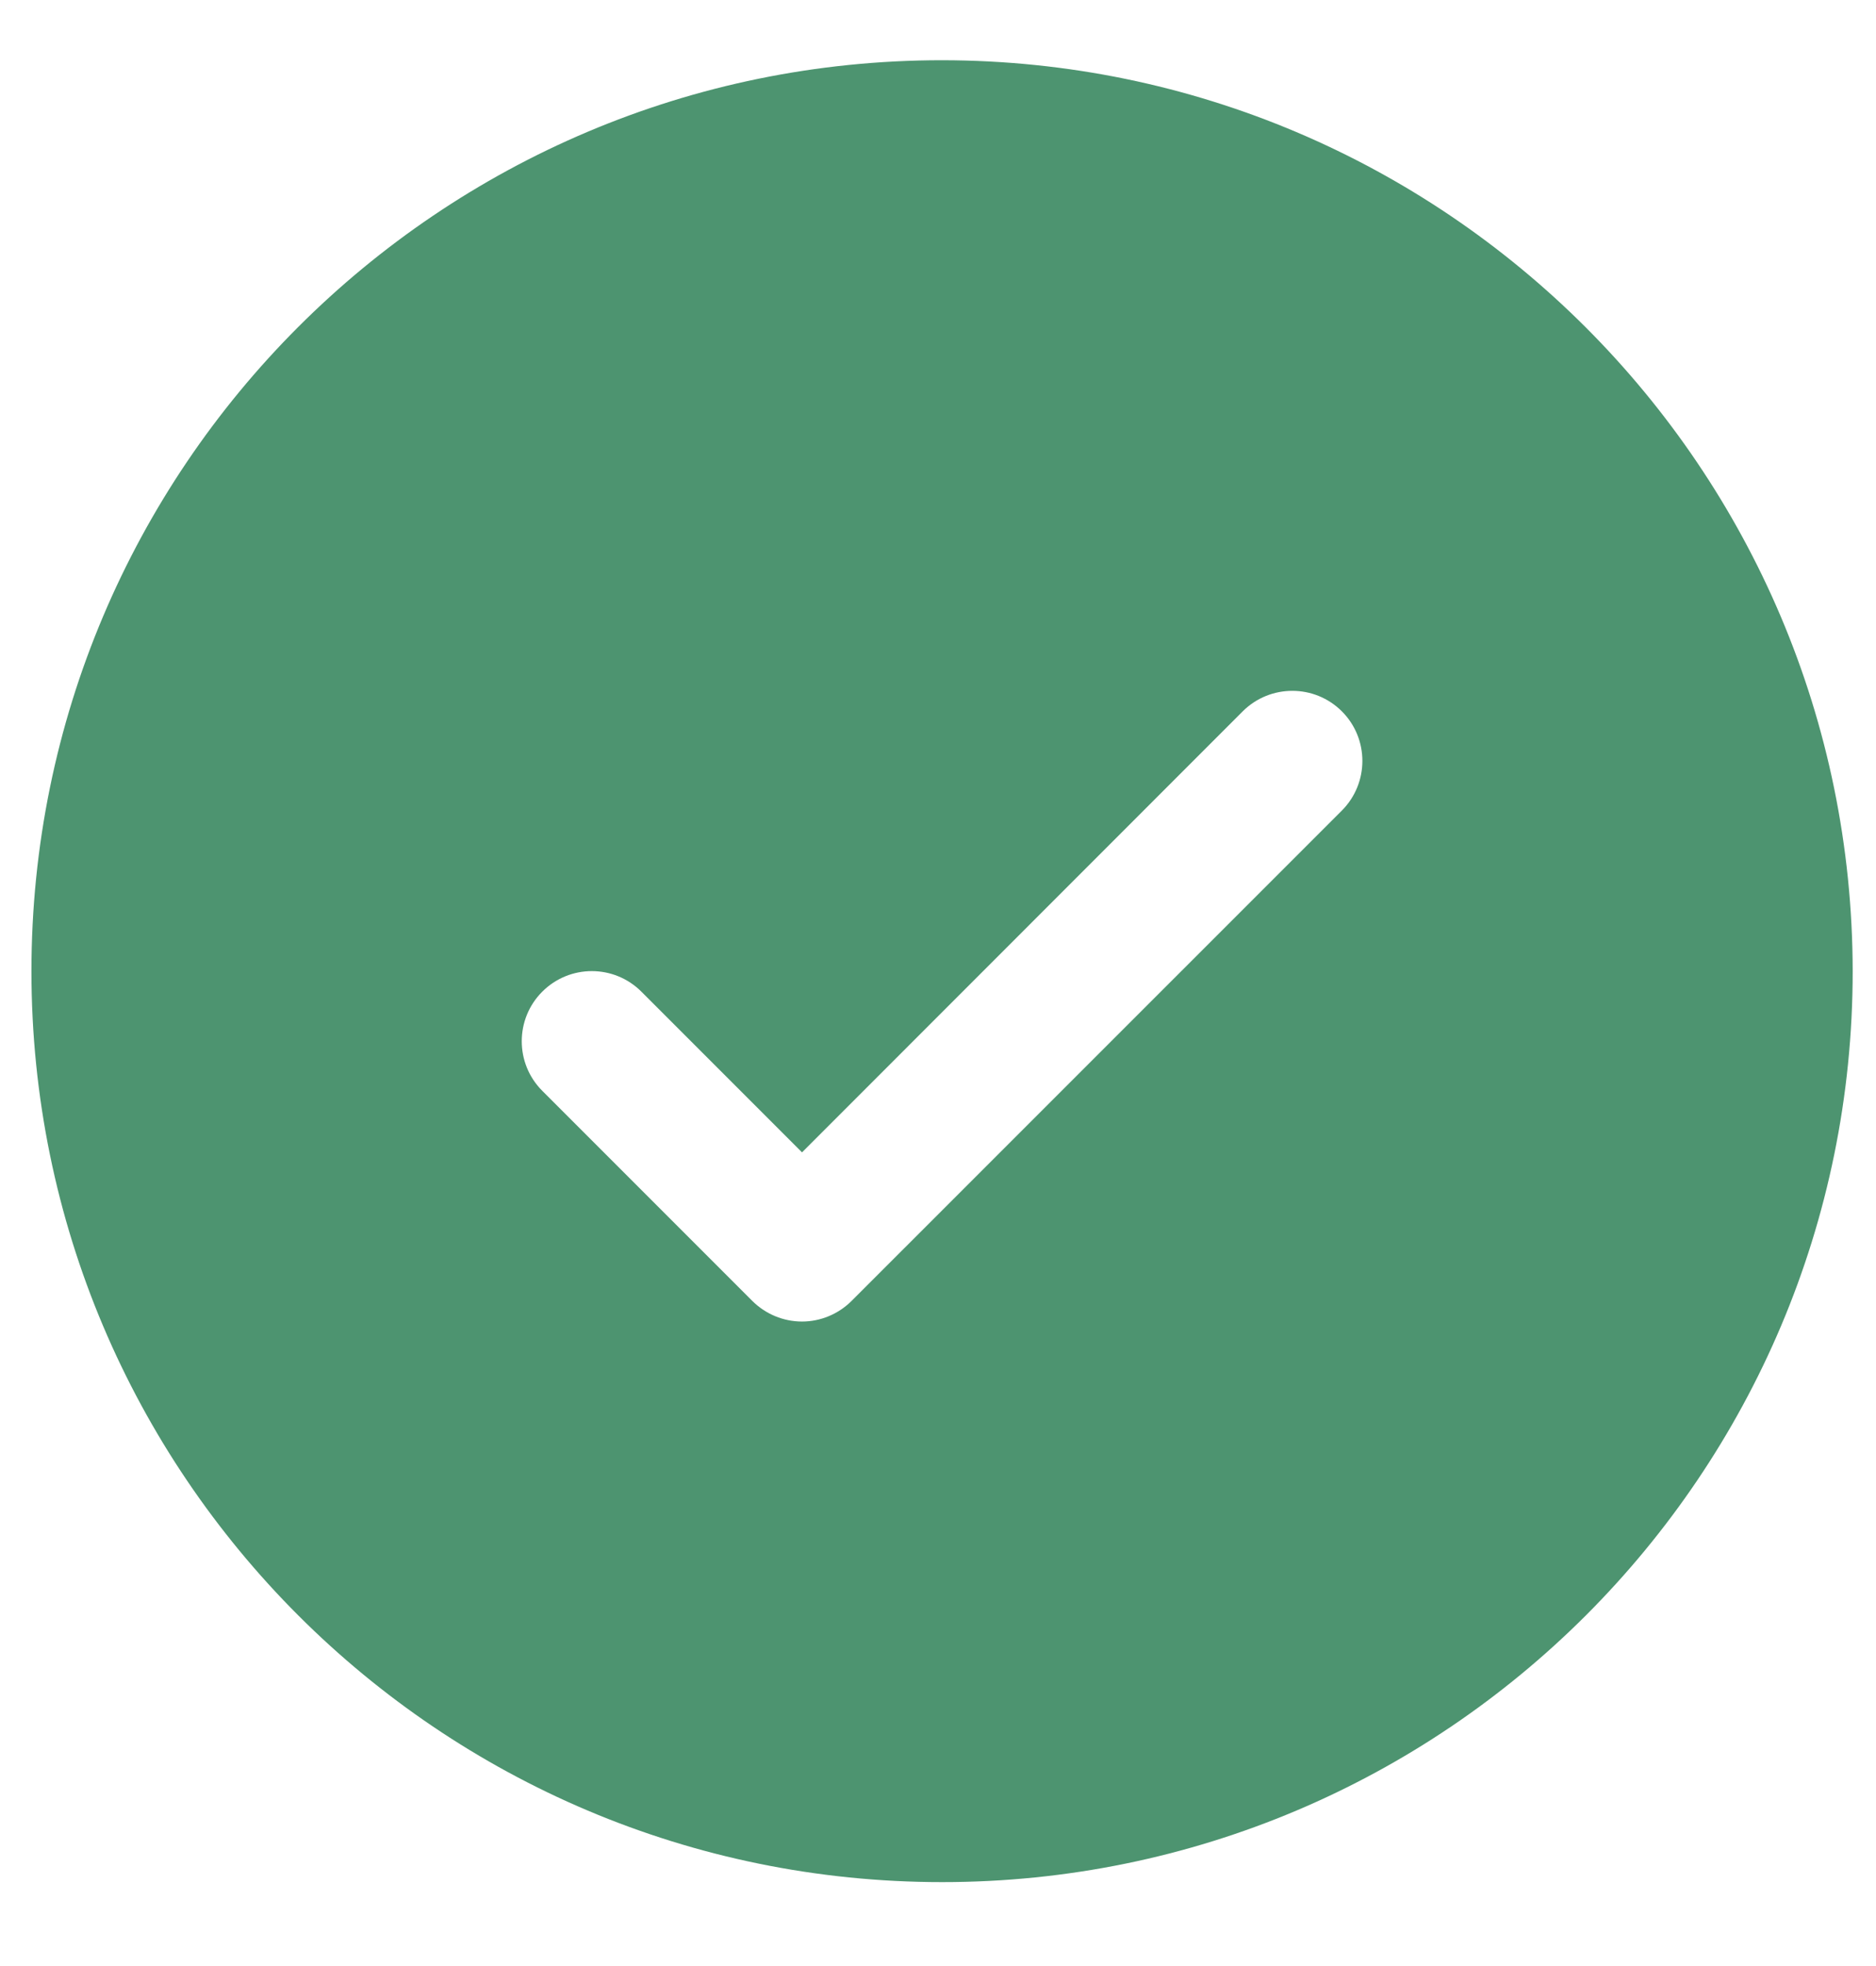 <svg xmlns="http://www.w3.org/2000/svg" width="21" height="22" viewBox="0 0 21 22" fill="none"><path d="M10.546 0.674C4.916 0.674 0.352 5.237 0.352 10.868C0.352 16.497 4.916 21.061 10.546 21.061C16.175 21.061 20.739 16.497 20.739 10.868C20.733 5.24 16.173 0.68 10.546 0.674ZM15.021 9.07L9.532 14.558C9.384 14.705 9.185 14.788 8.978 14.788C8.769 14.788 8.57 14.705 8.422 14.558L6.07 12.206C5.764 11.9 5.764 11.403 6.07 11.097C6.377 10.79 6.873 10.79 7.18 11.097L8.978 12.895L13.911 7.96C14.218 7.654 14.715 7.654 15.021 7.96C15.327 8.266 15.327 8.763 15.021 9.07Z" fill="#4D9470"></path></svg>